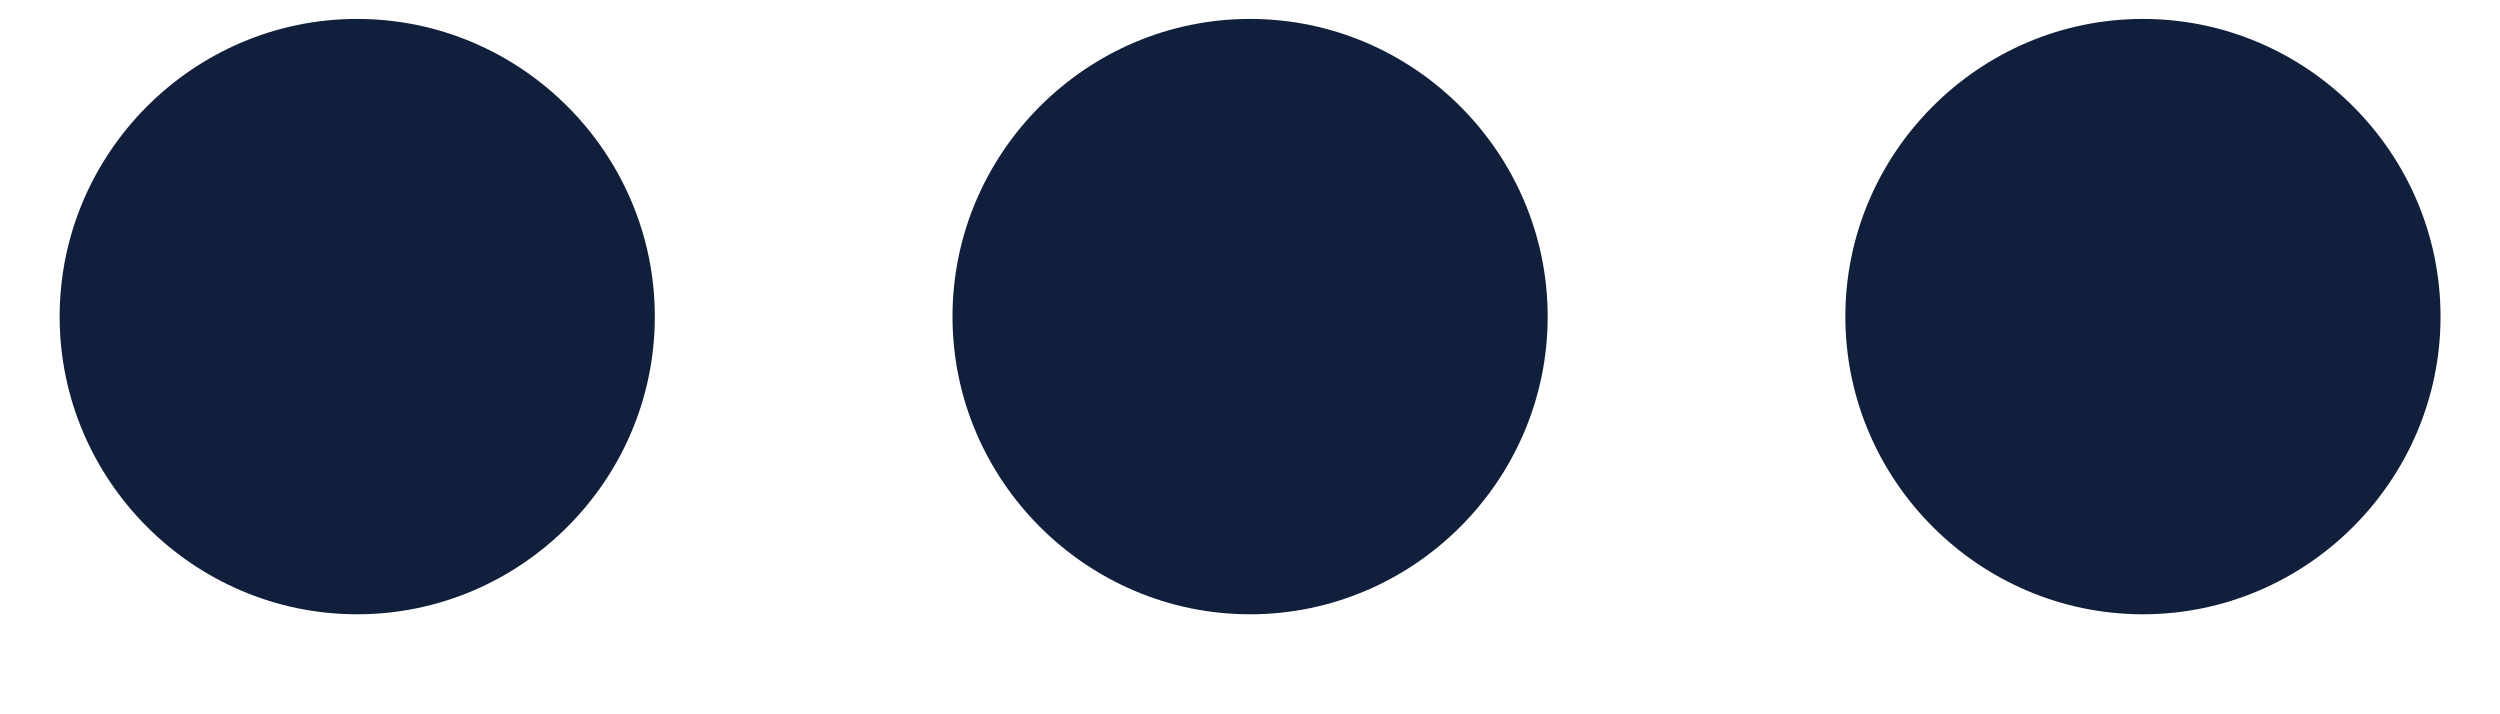 <svg width="14" height="4" viewBox="0 0 14 4" fill="none" xmlns="http://www.w3.org/2000/svg">
<path fill-rule="evenodd" clip-rule="evenodd" d="M10.334 1.773C10.334 2.69 11.084 3.44 12 3.44C12.917 3.44 13.667 2.69 13.667 1.773C13.667 0.856 12.917 0.106 12 0.106C11.084 0.106 10.334 0.856 10.334 1.773ZM8.667 1.773C8.667 0.856 7.917 0.106 7 0.106C6.084 0.106 5.334 0.856 5.334 1.773C5.334 2.69 6.084 3.44 7 3.44C7.917 3.44 8.667 2.69 8.667 1.773ZM3.667 1.773C3.667 0.856 2.917 0.106 2 0.106C1.084 0.106 0.334 0.856 0.334 1.773C0.334 2.69 1.084 3.44 2 3.44C2.917 3.44 3.667 2.69 3.667 1.773Z" fill="#101F3B"/>
</svg>
